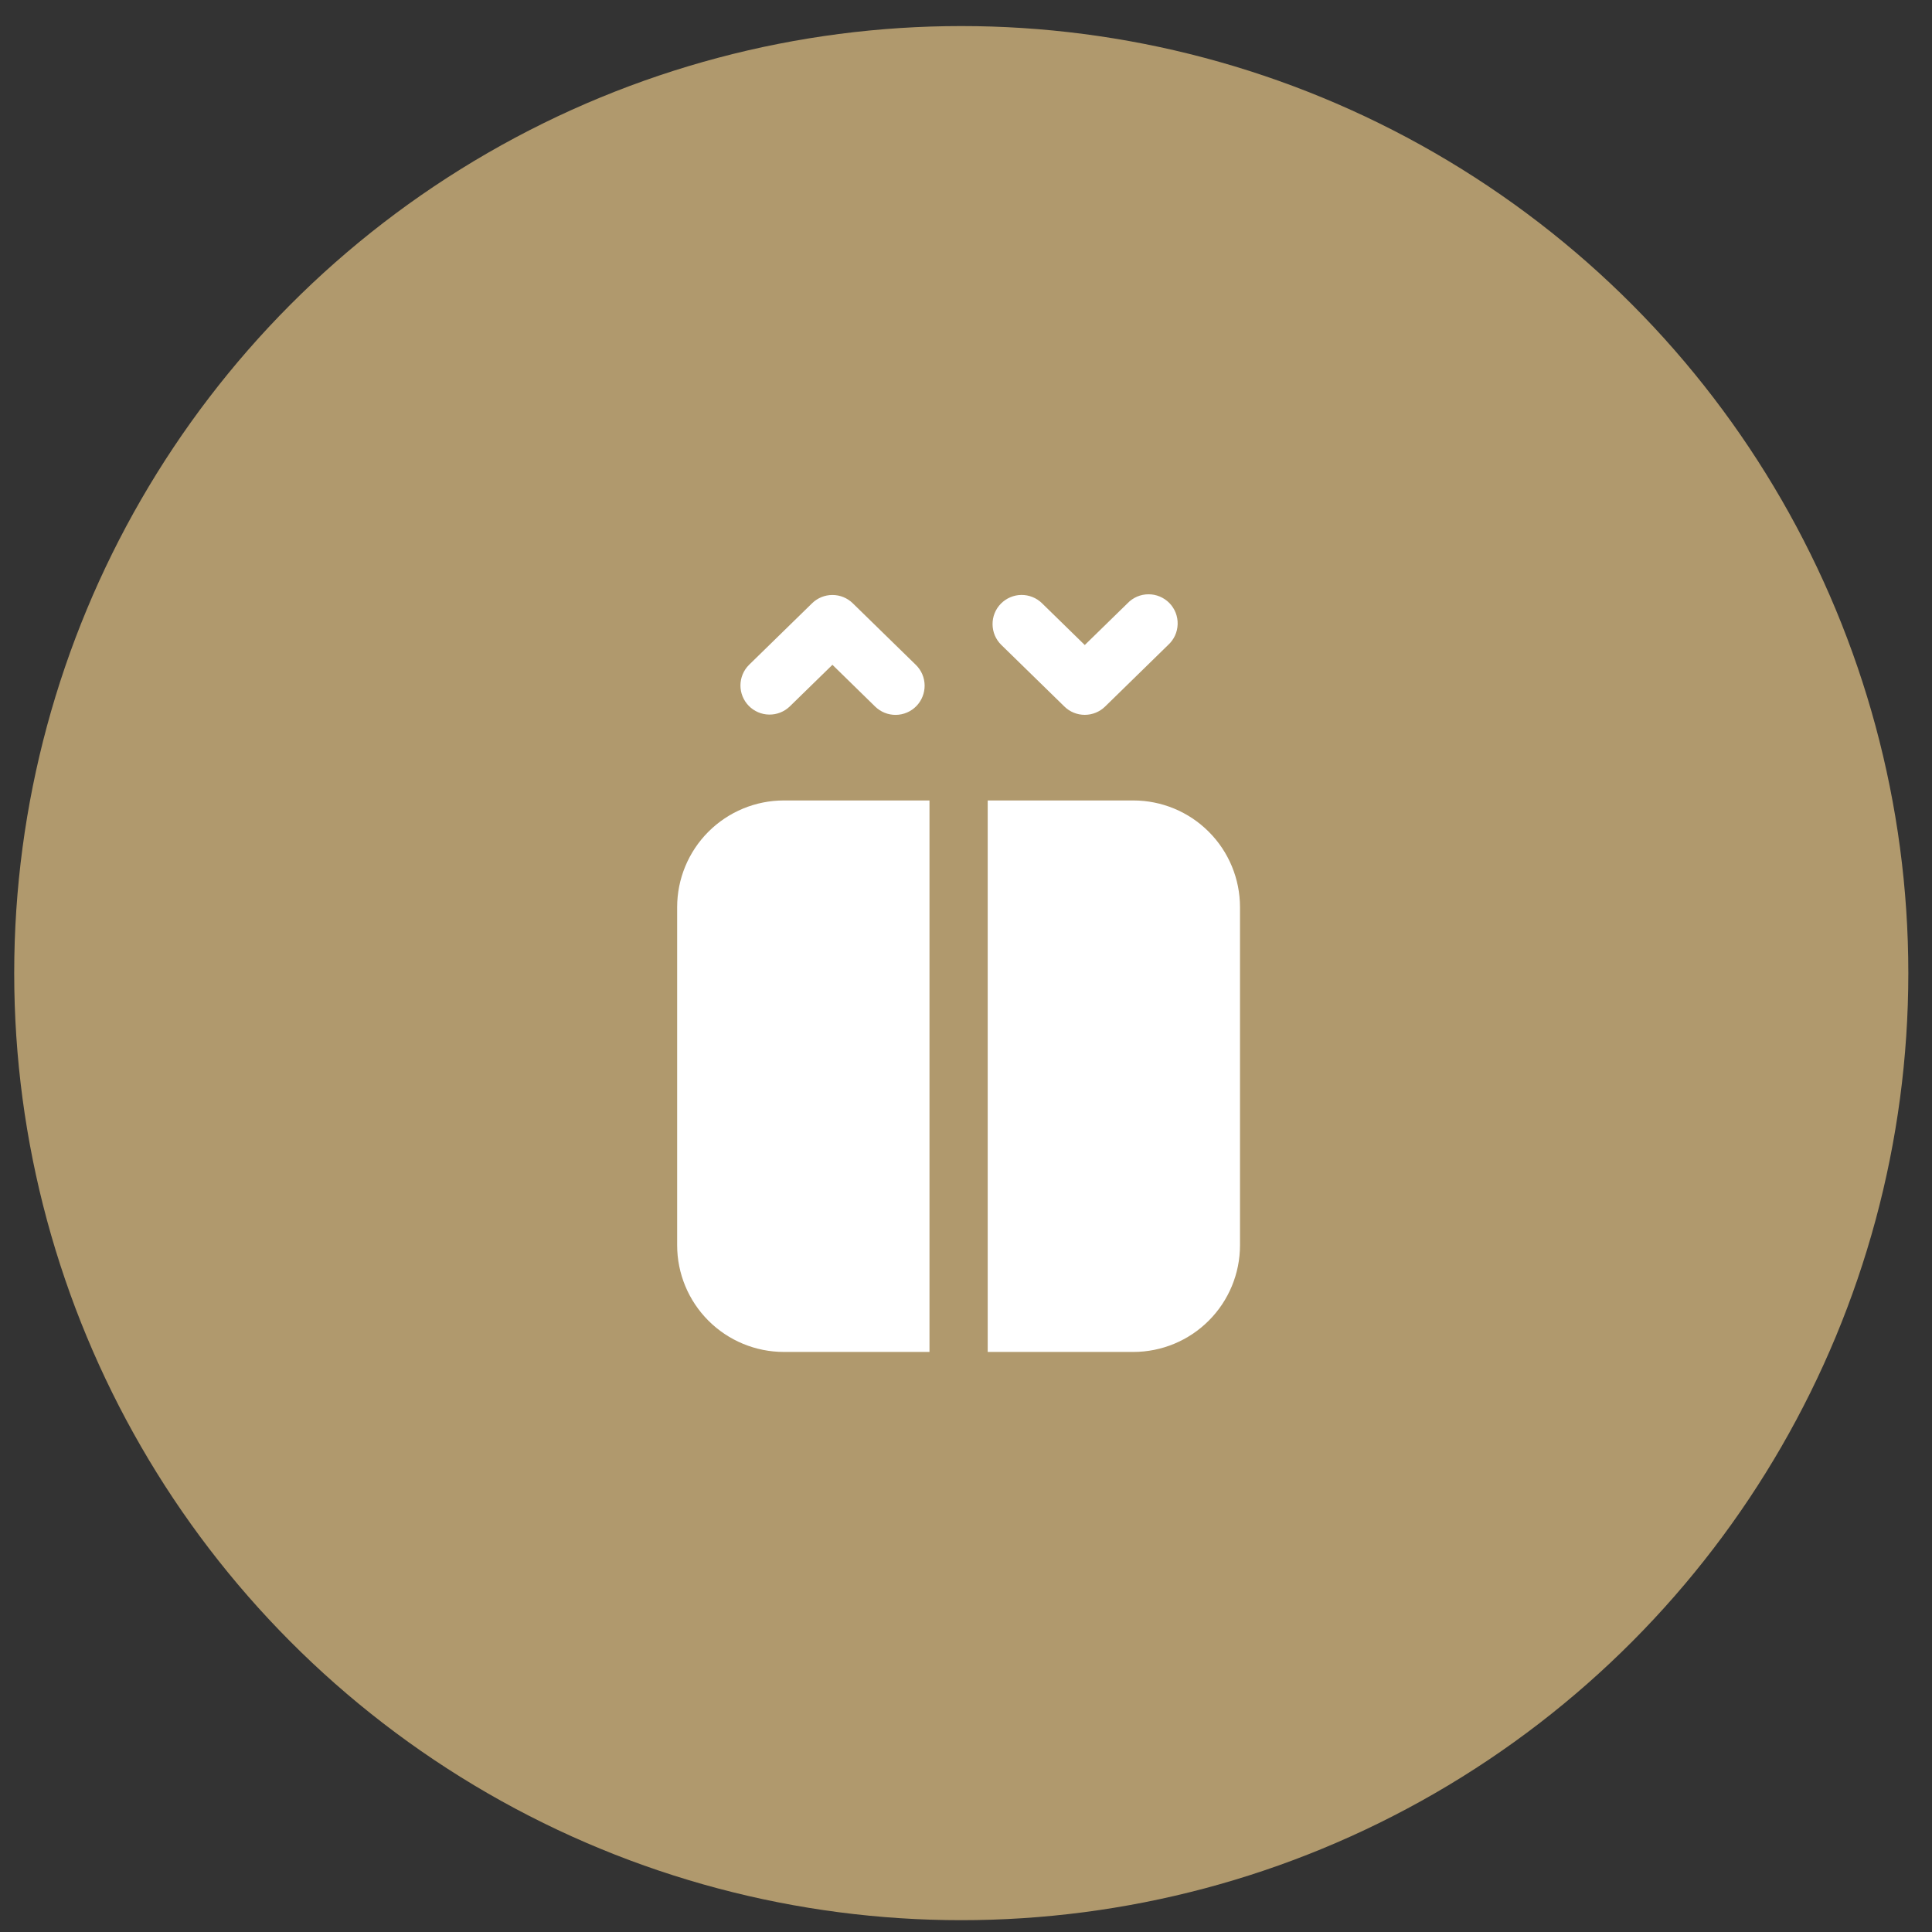 <?xml version="1.0" encoding="UTF-8"?> <svg xmlns="http://www.w3.org/2000/svg" width="51" height="51" viewBox="0 0 51 51" fill="none"><rect x="0" y="0" width="51" height="51" fill="#333333" stroke="none"/><circle cx="25.375" cy="25.688" r="25" fill="#B0996D"></circle><path d="M27.507 15.925C27.435 15.854 27.35 15.798 27.256 15.761C27.163 15.723 27.062 15.704 26.961 15.705C26.86 15.706 26.761 15.727 26.668 15.767C26.575 15.806 26.491 15.864 26.42 15.936C26.349 16.008 26.294 16.093 26.256 16.187C26.218 16.281 26.2 16.381 26.201 16.482C26.202 16.583 26.223 16.683 26.262 16.776C26.302 16.868 26.359 16.953 26.431 17.023L28.098 18.651C28.241 18.792 28.434 18.87 28.635 18.87C28.835 18.87 29.028 18.792 29.172 18.651L30.838 17.023C30.914 16.954 30.975 16.869 31.018 16.776C31.061 16.682 31.084 16.581 31.087 16.478C31.09 16.375 31.072 16.272 31.035 16.176C30.997 16.08 30.941 15.992 30.869 15.919C30.797 15.845 30.71 15.787 30.615 15.747C30.52 15.707 30.418 15.687 30.315 15.688C30.212 15.688 30.11 15.709 30.015 15.75C29.921 15.791 29.835 15.85 29.764 15.925L28.635 17.027L27.507 15.925ZM22.511 15.925C22.367 15.784 22.175 15.706 21.974 15.706C21.773 15.706 21.581 15.784 21.437 15.925L19.771 17.552C19.628 17.695 19.547 17.889 19.546 18.091C19.545 18.293 19.624 18.487 19.765 18.632C19.906 18.776 20.099 18.86 20.301 18.863C20.503 18.867 20.698 18.791 20.845 18.651L21.974 17.549L23.101 18.651C23.247 18.794 23.443 18.873 23.647 18.871C23.851 18.869 24.046 18.786 24.189 18.64C24.331 18.494 24.41 18.297 24.408 18.093C24.406 17.889 24.323 17.695 24.177 17.552L22.511 15.925ZM26.073 35.688H29.916C30.663 35.688 31.38 35.391 31.908 34.862C32.437 34.334 32.733 33.617 32.733 32.87V23.948C32.733 23.201 32.437 22.484 31.908 21.956C31.38 21.427 30.663 21.13 29.916 21.13H26.073V35.688ZM24.536 21.13H20.693C19.946 21.13 19.229 21.427 18.7 21.956C18.172 22.484 17.875 23.201 17.875 23.948V32.87C17.875 33.617 18.172 34.334 18.7 34.862C19.229 35.391 19.946 35.688 20.693 35.688H24.536V21.13Z" fill="white"></path></svg> 